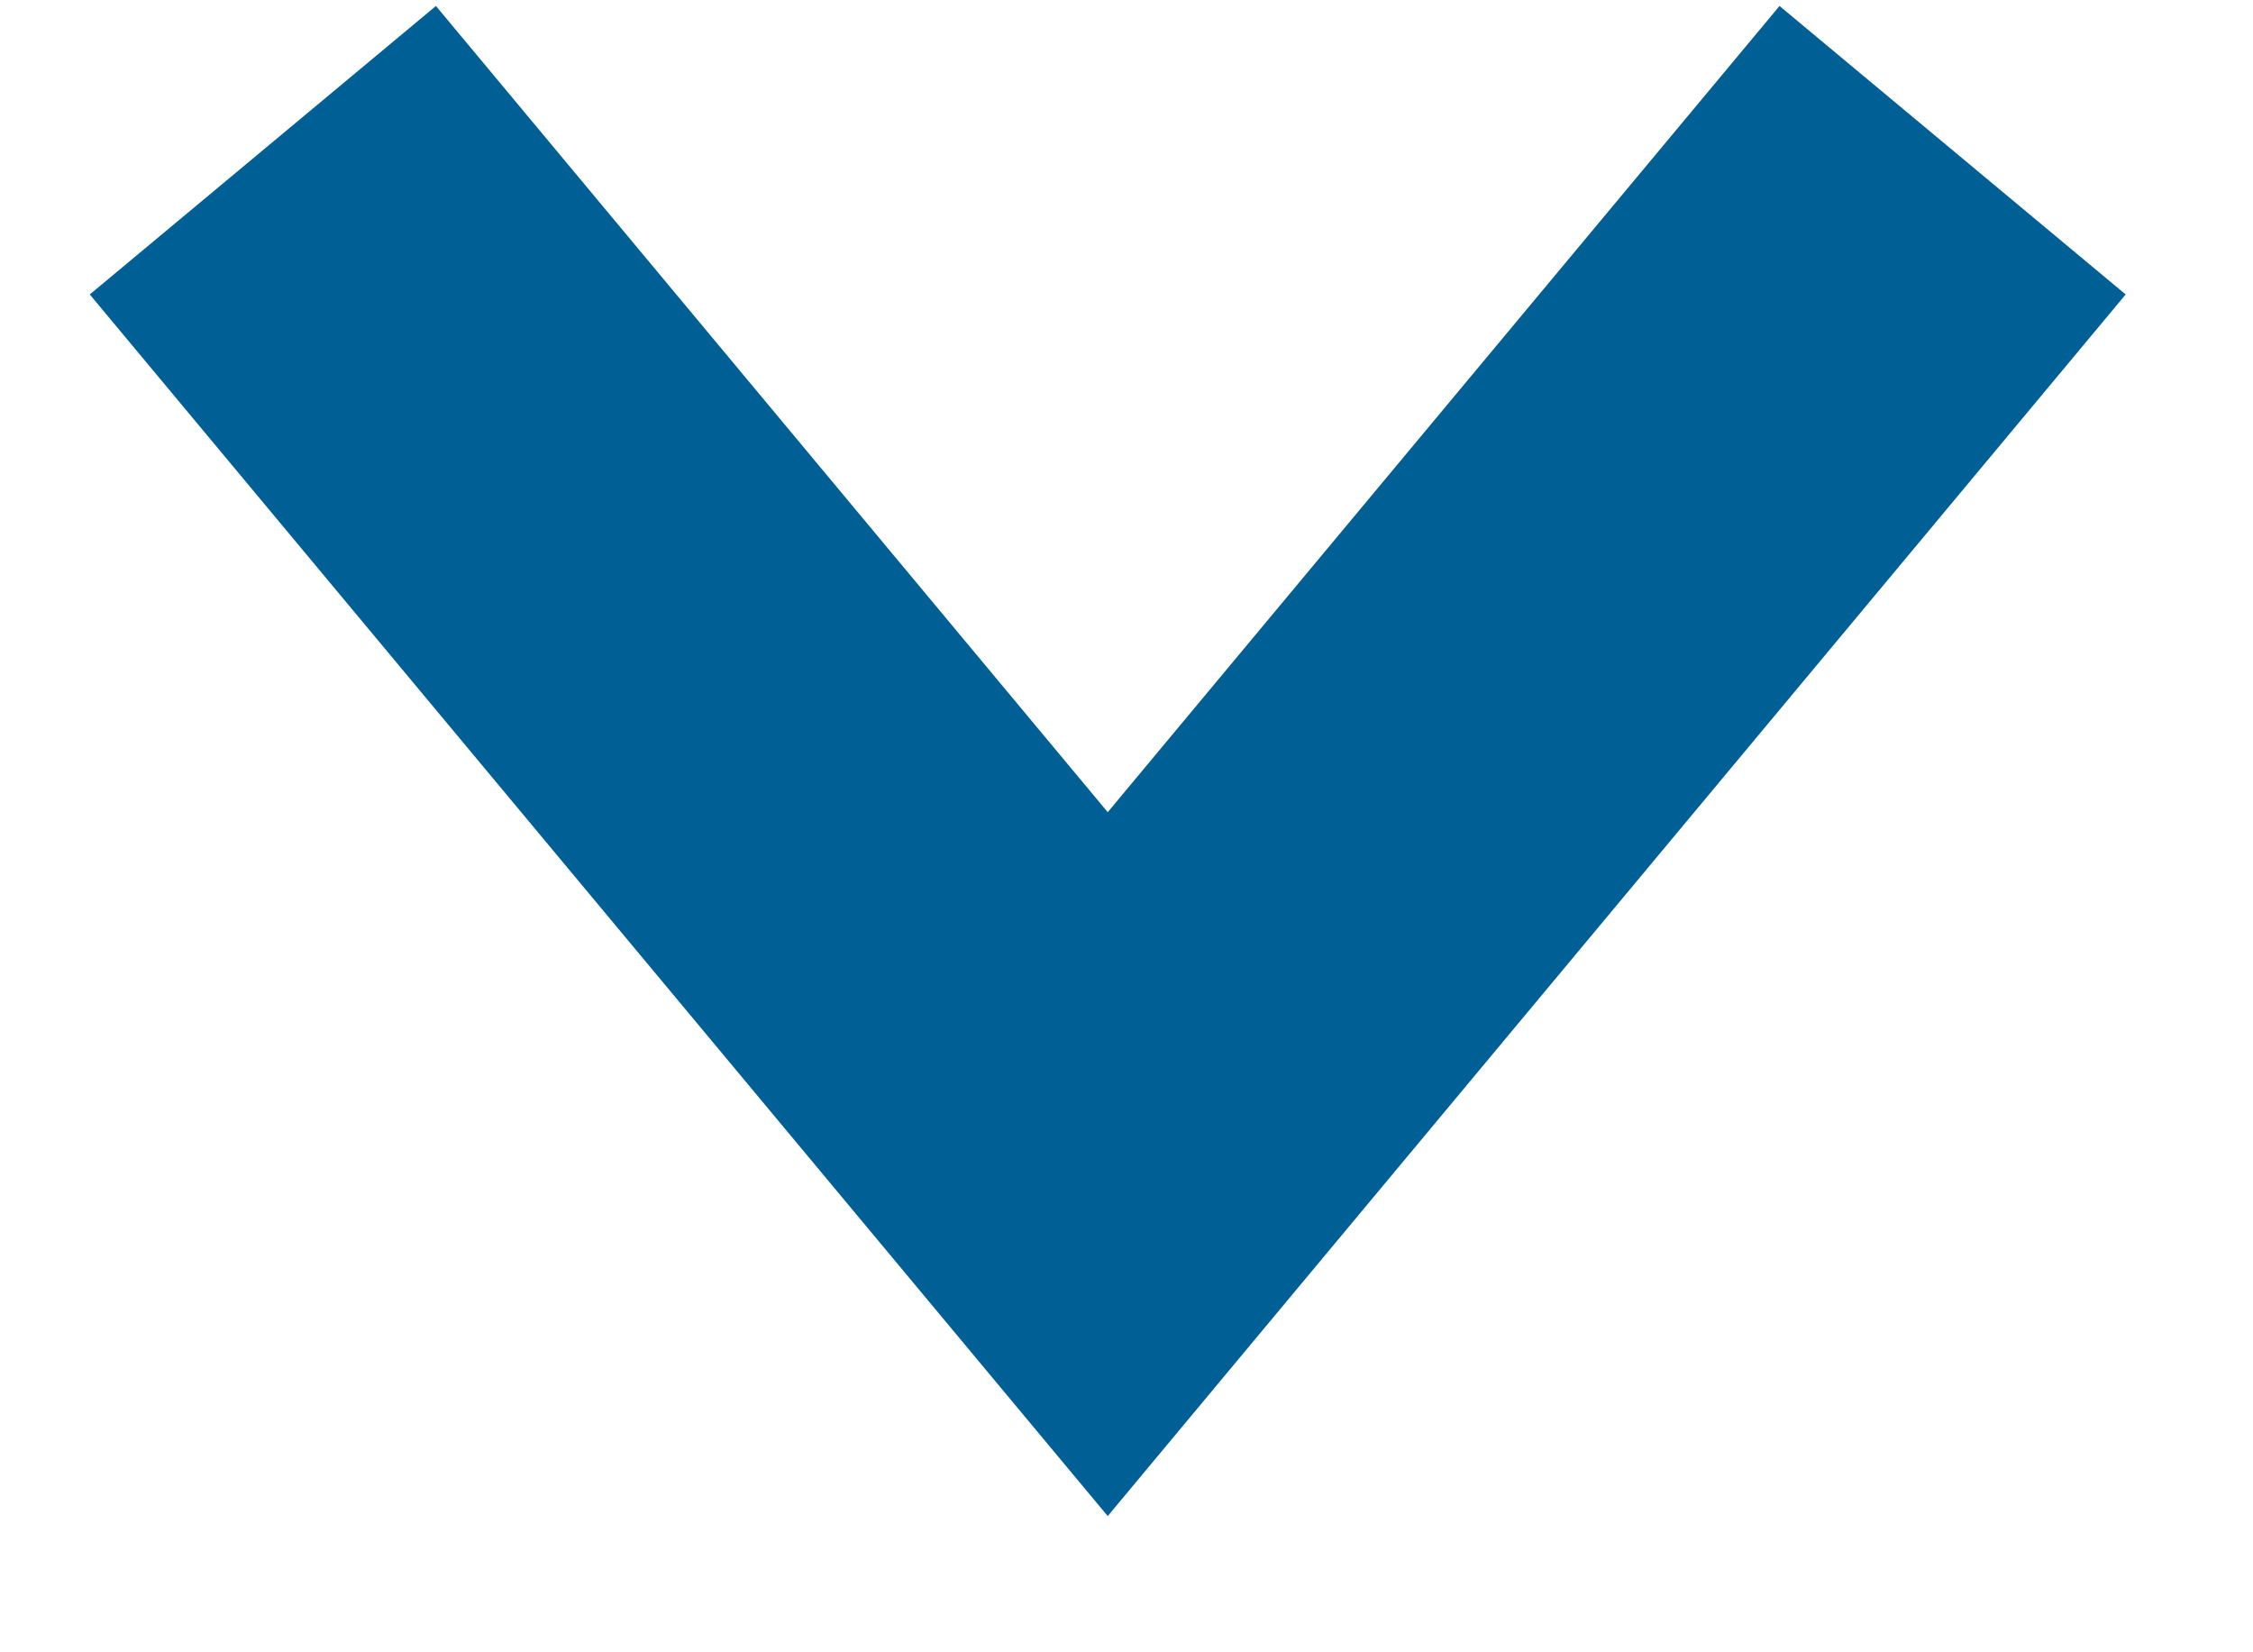<svg height="11" viewBox="0 0 15 11" width="15" xmlns="http://www.w3.org/2000/svg"><path d="m9.75 12 5.625 6.75 5.625-6.75" fill="none" stroke="#005f95" stroke-width="3" transform="translate(-8 -11)"/></svg>